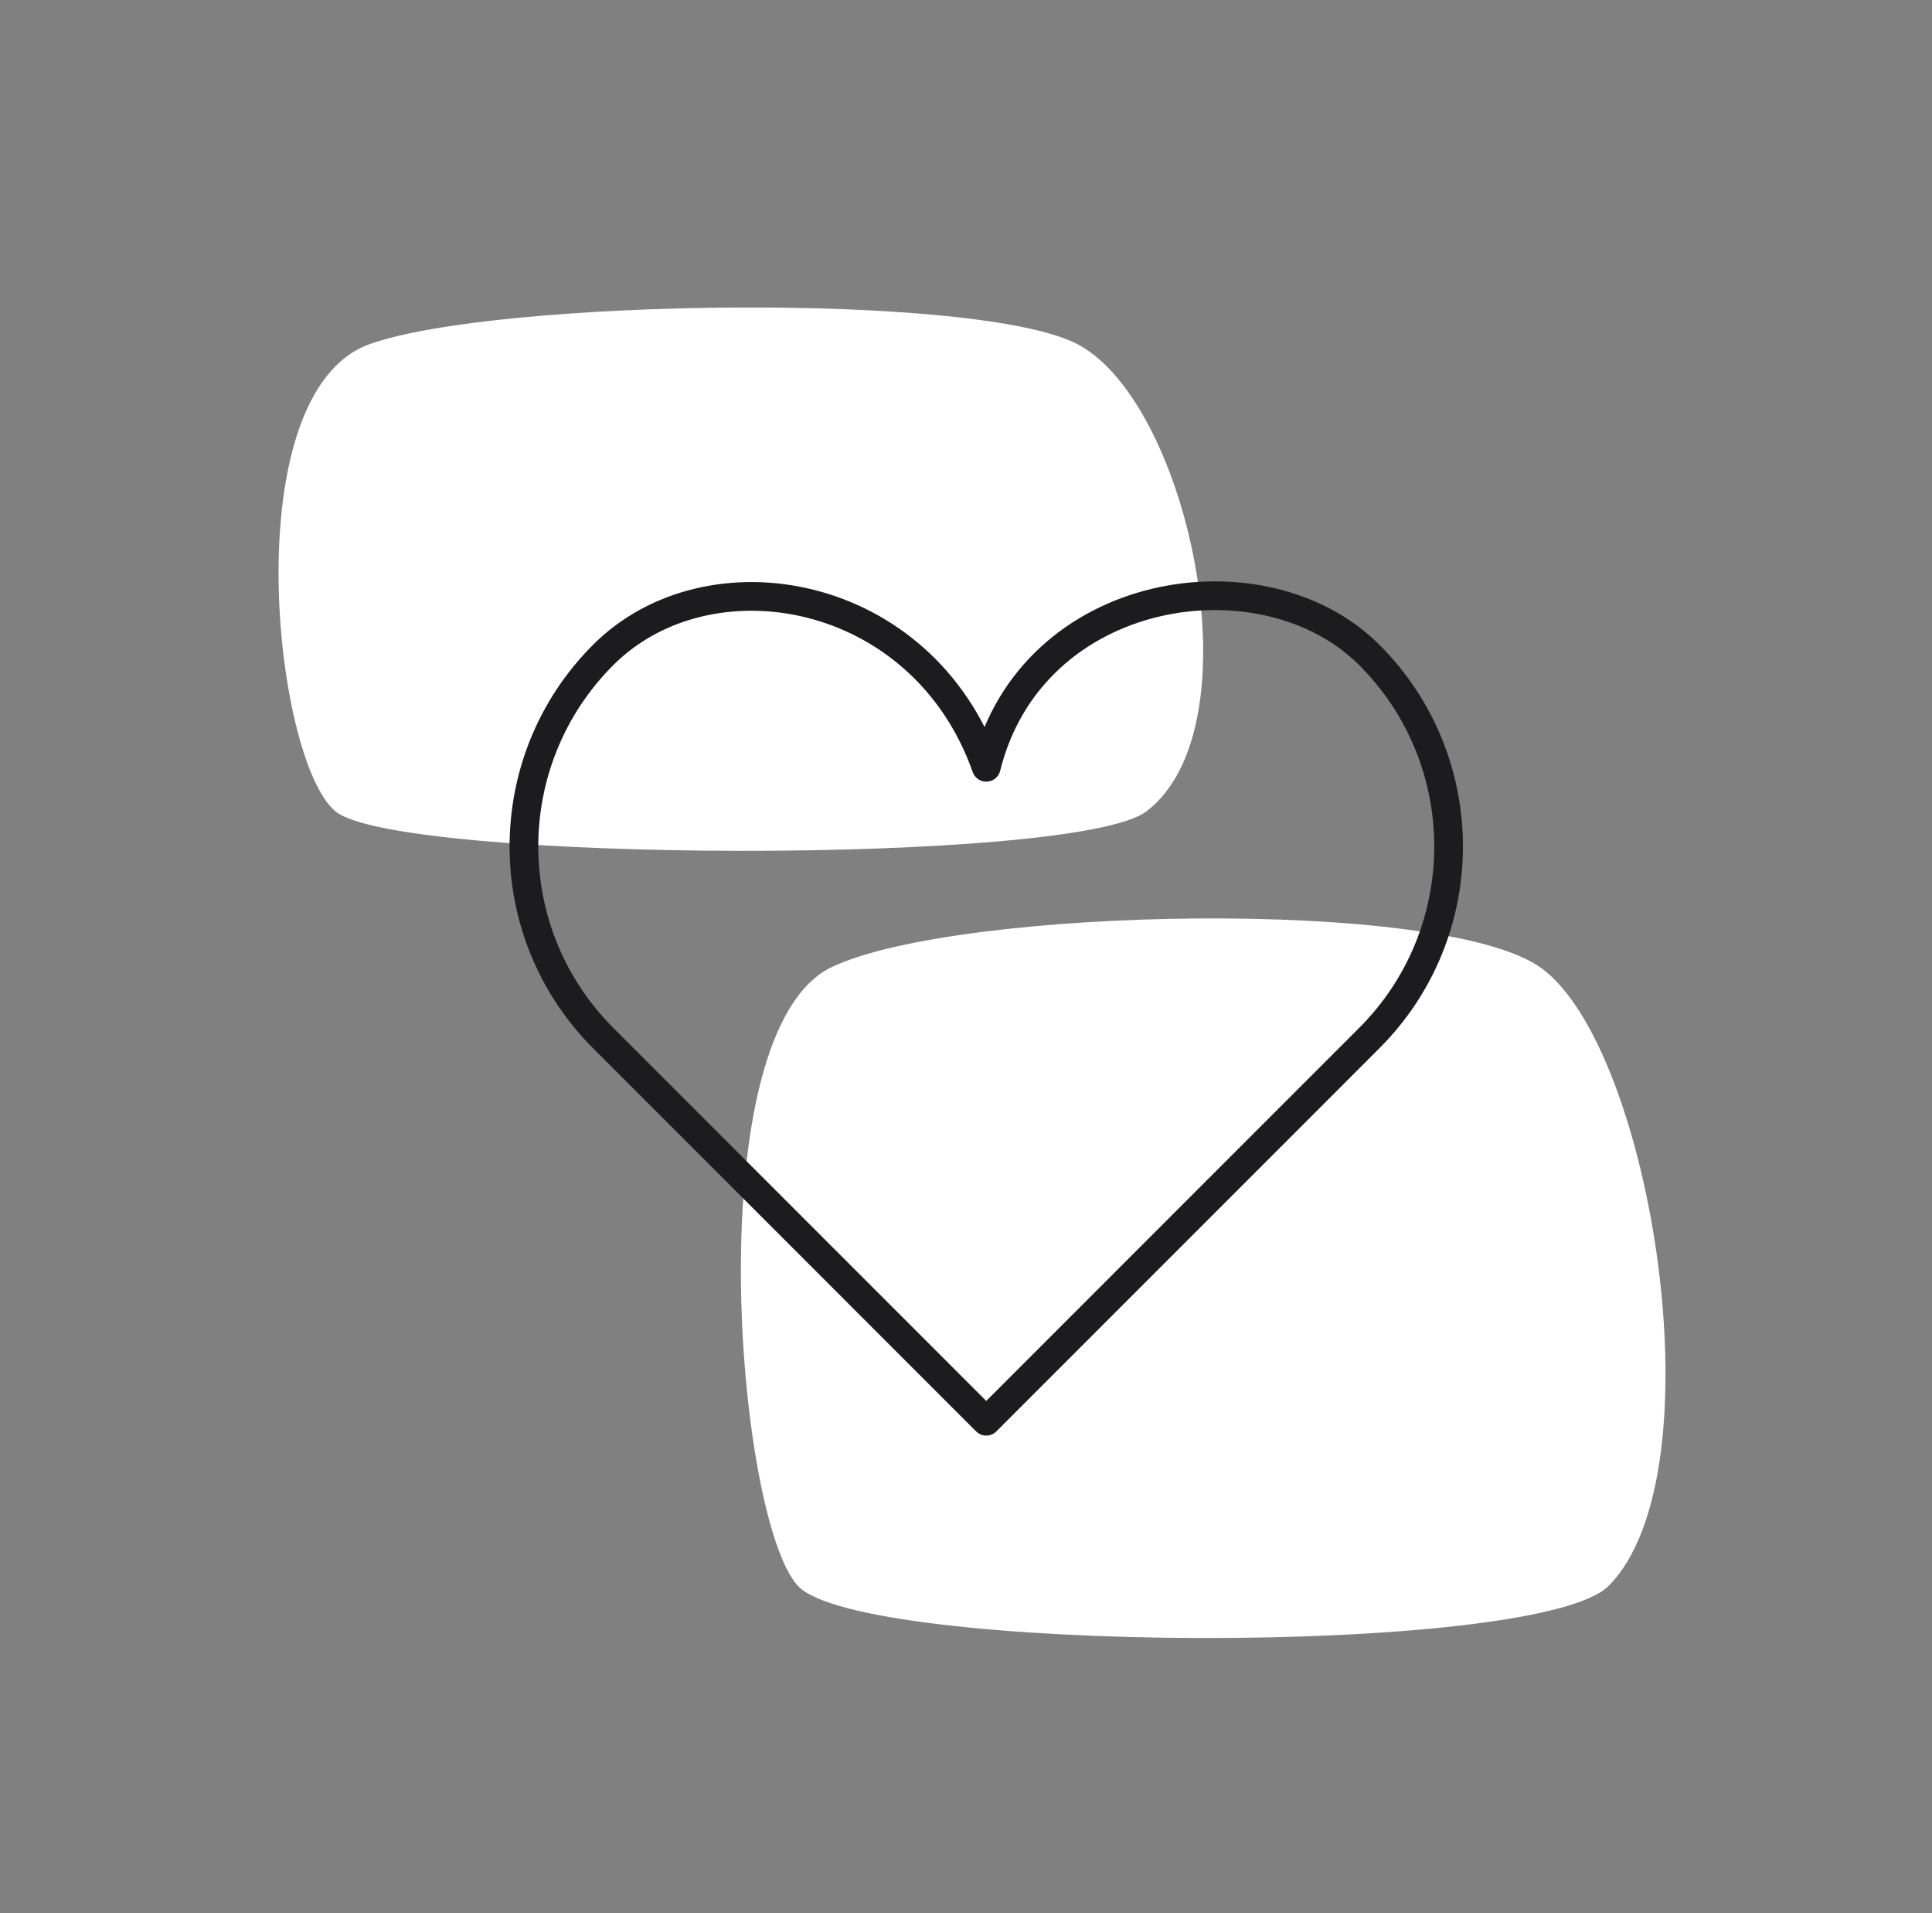 <svg width="101" height="100" viewBox="0 0 101 100" fill="none" xmlns="http://www.w3.org/2000/svg">
<rect x="0" y="0" width="101" height="100" fill="#808080" stroke="none"/>
<path fill-rule="evenodd" clip-rule="evenodd" d="M84.099 82.888C80.394 86.621 44.955 86.433 41.709 82.888C38.455 79.333 36.433 53.913 43.484 50.547C50.047 47.414 75.503 46.888 80.587 50.608C86.36 54.828 89.909 77.041 84.099 82.888Z" fill="white"/>
<path fill-rule="evenodd" clip-rule="evenodd" d="M59.929 42.411C56.224 45.23 20.785 45.088 17.54 42.411C14.286 39.727 12.263 20.532 19.314 17.991C25.878 15.625 51.334 15.228 56.418 18.037C62.191 21.223 65.739 37.996 59.929 42.411Z" fill="white"/>
<path fill-rule="evenodd" clip-rule="evenodd" d="M31.533 54.258C26.008 48.733 26.008 39.758 31.533 34.233C37.059 28.707 48.221 30.667 51.558 40.105C53.938 30.529 66.058 28.707 71.583 34.233C77.111 39.758 77.111 48.733 71.583 54.258L51.558 74.286L31.533 54.258Z" stroke="#1C1C1E" stroke-width="1.5" stroke-linecap="round" stroke-linejoin="round"/>
</svg>
